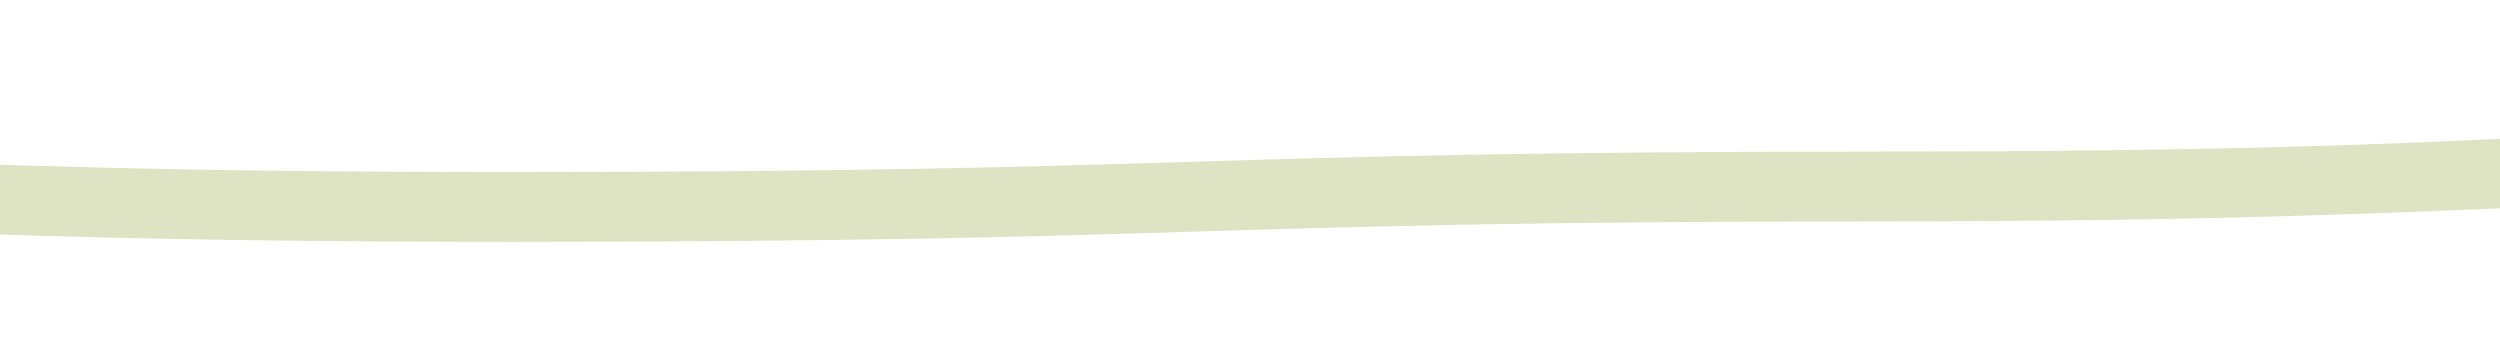 <?xml version="1.0" encoding="UTF-8"?> <!-- Generator: Adobe Illustrator 27.6.1, SVG Export Plug-In . SVG Version: 6.00 Build 0) --> <svg xmlns="http://www.w3.org/2000/svg" xmlns:xlink="http://www.w3.org/1999/xlink" version="1.1" id="Calque_1" x="0px" y="0px" viewBox="0 0 146.8 20.5" style="enable-background:new 0 0 146.8 20.5;" xml:space="preserve"> <style type="text/css"> .st0{clip-path:url(#SVGID_00000088827501011904926580000007595275329583727525_);} .st1{clip-path:url(#SVGID_00000019642387415577994620000000038127913810515874_);} .st2{fill:#dde3c3;} </style> <g> <g> <g> <defs> <rect id="SVGID_1_" x="-670.6" y="-18763.3" width="44" height="98"></rect> </defs> <clipPath id="SVGID_00000060741993665200933040000007645914454835781821_"> <use xlink:href="#SVGID_1_" style="overflow:visible;"></use> </clipPath> <g id="Groupe_de_masques_23" transform="translate(-173 -9163)" style="clip-path:url(#SVGID_00000060741993665200933040000007645914454835781821_);"> <g id="Groupe_714" transform="translate(191 10291.505)"> <g> <g> <g> <defs> <rect id="SVGID_00000151525847398549725160000018248879734203614120_" x="-324.6" y="-1795.3" width="7.9" height="1358"></rect> </defs> <clipPath id="SVGID_00000063594709592557505600000008123792097459617696_"> <use xlink:href="#SVGID_00000151525847398549725160000018248879734203614120_" style="overflow:visible;"></use> </clipPath> <g id="Groupe_713" style="clip-path:url(#SVGID_00000063594709592557505600000008123792097459617696_);"> <g id="Groupe_712" transform="translate(4.266)"> <path id="Tracé_1907" class="st2" d="M-324.6-437.3h-3.9c0-20,0.3-30.1,0.5-40c0.2-9.9,0.5-20,0.5-39.9 c0-19.9,0.1-29.9,0.3-39.9c0.2-10,0.3-19.9,0.3-39.9c0-20,0.5-30.2,1-40c0.5-9.8,1-19.9,1-39.9c0.1-13.3-0.6-26.6-2-39.8 c-1.4-13.3-2.1-26.7-2-40c0-20,0.4-30.1,0.8-40c0.4-9.8,0.8-19.9,0.8-39.9s0-30,0.1-39.9c0.1-9.9,0.1-20,0.1-39.9 c0-20,0.4-30.1,0.8-40c0.4-9.8,0.8-19.9,0.8-39.9s-0.3-30.1-0.6-39.9s-0.6-20-0.6-39.9c0-20,0.4-30.1,0.8-40 c0.4-9.8,0.8-19.9,0.8-39.9s-0.3-30.1-0.6-39.9c-0.3-9.8-0.6-20-0.6-40c0-19.9-0.4-30.1-0.9-39.9c-0.4-9.8-0.9-20-0.9-40 s0.3-30.1,0.6-40c0.3-9.8,0.6-20,0.6-39.9c0-20,0.3-30.1,0.5-40c0.3-9.8,0.5-20,0.5-39.9s-0.8-30.1-1.6-39.9 c-0.8-9.8-1.6-20-1.6-40s0.1-30,0.3-40c0.1-10,0.3-20,0.3-40v-80c0-20,0.2-30.2,0.4-40s0.4-20,0.4-40h4.1 c0,20-0.2,30.2-0.4,40c-0.2,9.8-0.4,20-0.4,40v80c0,20-0.1,30-0.3,40c-0.2,10-0.3,20-0.3,40c0,19.9,0.8,30.1,1.6,39.8 c0.8,9.8,1.6,20,1.6,40s-0.3,30.2-0.5,40c-0.3,9.8-0.5,20-0.5,39.9c0,20-0.3,30.1-0.6,40c-0.3,9.8-0.6,20-0.6,39.9 s0.4,30.1,0.9,39.9c0.4,9.8,0.9,20,0.9,40s0.3,30.1,0.6,39.9c0.3,9.8,0.6,20,0.6,40s-0.4,30.1-0.8,40 c-0.4,9.8-0.8,19.9-0.8,39.9s0,30.1,0.3,39.9c0.3,9.8,0.6,20,0.6,39.9s-0.4,30.1-0.8,40c-0.4,9.8-0.8,19.9-0.8,39.9 s0,29.9-0.1,39.9c-0.1,10-0.1,20-0.1,39.9c0,20-0.4,30.1-0.8,40c-0.4,9.8-0.8,19.9-0.8,39.9c-0.1,13.3,0.6,26.6,2,39.8 c1.4,13.3,2.1,26.7,2,40c0,20-0.5,30.2-1,40c-0.5,9.8-1,19.9-1,39.9s-0.1,30-0.3,39.9c-0.2,9.9-0.3,20-0.3,39.9 c0,20-0.3,30.1-0.5,40C-324.4-467.4-324.6-457.3-324.6-437.3"></path> </g> </g> </g> </g> </g> </g> </g> </g> </g> </g> <g id="Groupe_713_00000080198959819568377380000014498881254281409413_"> <g id="Groupe_712_00000006674247303864144090000001505062949067322278_" transform="translate(4.266)"> <path id="Tracé_1907_00000142173652182902576890000003671655709717264517_" class="st2" d="M-692.9,10.6V6.7 c20,0,30.1,0.3,40,0.5c9.8,0.3,20,0.5,39.9,0.5s29.9,0.1,39.9,0.3c10,0.1,19.9,0.3,39.9,0.3s30.2,0.5,40,1s19.9,1,39.9,1 c13.3,0.1,26.6-0.6,39.8-2c13.3-1.4,26.7-2.1,40-2c20,0,30.1,0.4,40,0.8c9.8,0.4,19.9,0.8,39.9,0.8s30,0,39.9,0.1 c10,0,20,0.1,39.9,0.1c20,0,30.1,0.4,40,0.8c9.8,0.4,19.9,0.8,39.9,0.8s30.1-0.3,39.9-0.6c9.8-0.3,20-0.6,39.9-0.6 c20,0,30.1,0.4,40,0.8c9.8,0.4,19.9,0.8,39.9,0.8s30.1-0.3,39.9-0.6c9.8-0.3,20-0.6,40-0.6c19.9,0,30.1-0.4,39.9-0.9 c9.8-0.4,20-0.9,40-0.9s30.1,0.3,40,0.6c9.8,0.3,20,0.6,39.9,0.6c20,0,30.1,0.3,40,0.5c9.8,0.3,20,0.5,39.9,0.5 c19.9,0,30.1-0.8,39.9-1.6c9.8-0.8,20-1.6,40-1.6s30,0.1,40,0.3c10,0.1,20,0.3,40,0.3h80c20,0,30.2,0.2,40,0.4s20,0.4,40,0.4v4.1 c-20,0-30.2-0.2-40-0.4s-20-0.4-40-0.4h-80c-20,0-30-0.1-40-0.3c-10-0.1-20-0.3-40-0.3c-19.9,0-30.1,0.8-39.8,1.6 c-9.8,0.8-20,1.6-40,1.6s-30.2-0.3-40-0.5c-9.8-0.3-20-0.5-39.9-0.5c-20,0-30.1-0.3-40-0.6c-9.8-0.3-20-0.6-39.9-0.6 s-30.1,0.4-39.9,0.9c-9.8,0.4-20,0.9-40,0.9s-30.1,0.3-39.9,0.6c-9.8,0.3-20,0.6-40,0.6s-30.1-0.4-40-0.8 C-23.9,13-34,12.6-54,12.6s-30.1,0.3-39.9,0.6c-9.8,0.3-20,0.6-39.9,0.6s-30.1-0.4-40-0.8c-9.8-0.4-19.9-0.8-39.9-0.8 s-29.9,0-39.9-0.1c-10,0-20-0.1-39.9-0.1c-20,0-30.1-0.4-40-0.8c-9.8-0.4-19.9-0.8-39.9-0.8c-13.3-0.1-26.6,0.6-39.8,2 c-13.3,1.4-26.7,2.1-40,2c-20,0-30.2-0.5-40-1s-19.9-1-39.9-1s-30-0.1-39.9-0.3c-10-0.1-20-0.3-39.9-0.3c-20,0-30.1-0.3-40-0.5 S-673,10.6-692.9,10.6"></path> </g> </g> </svg> 